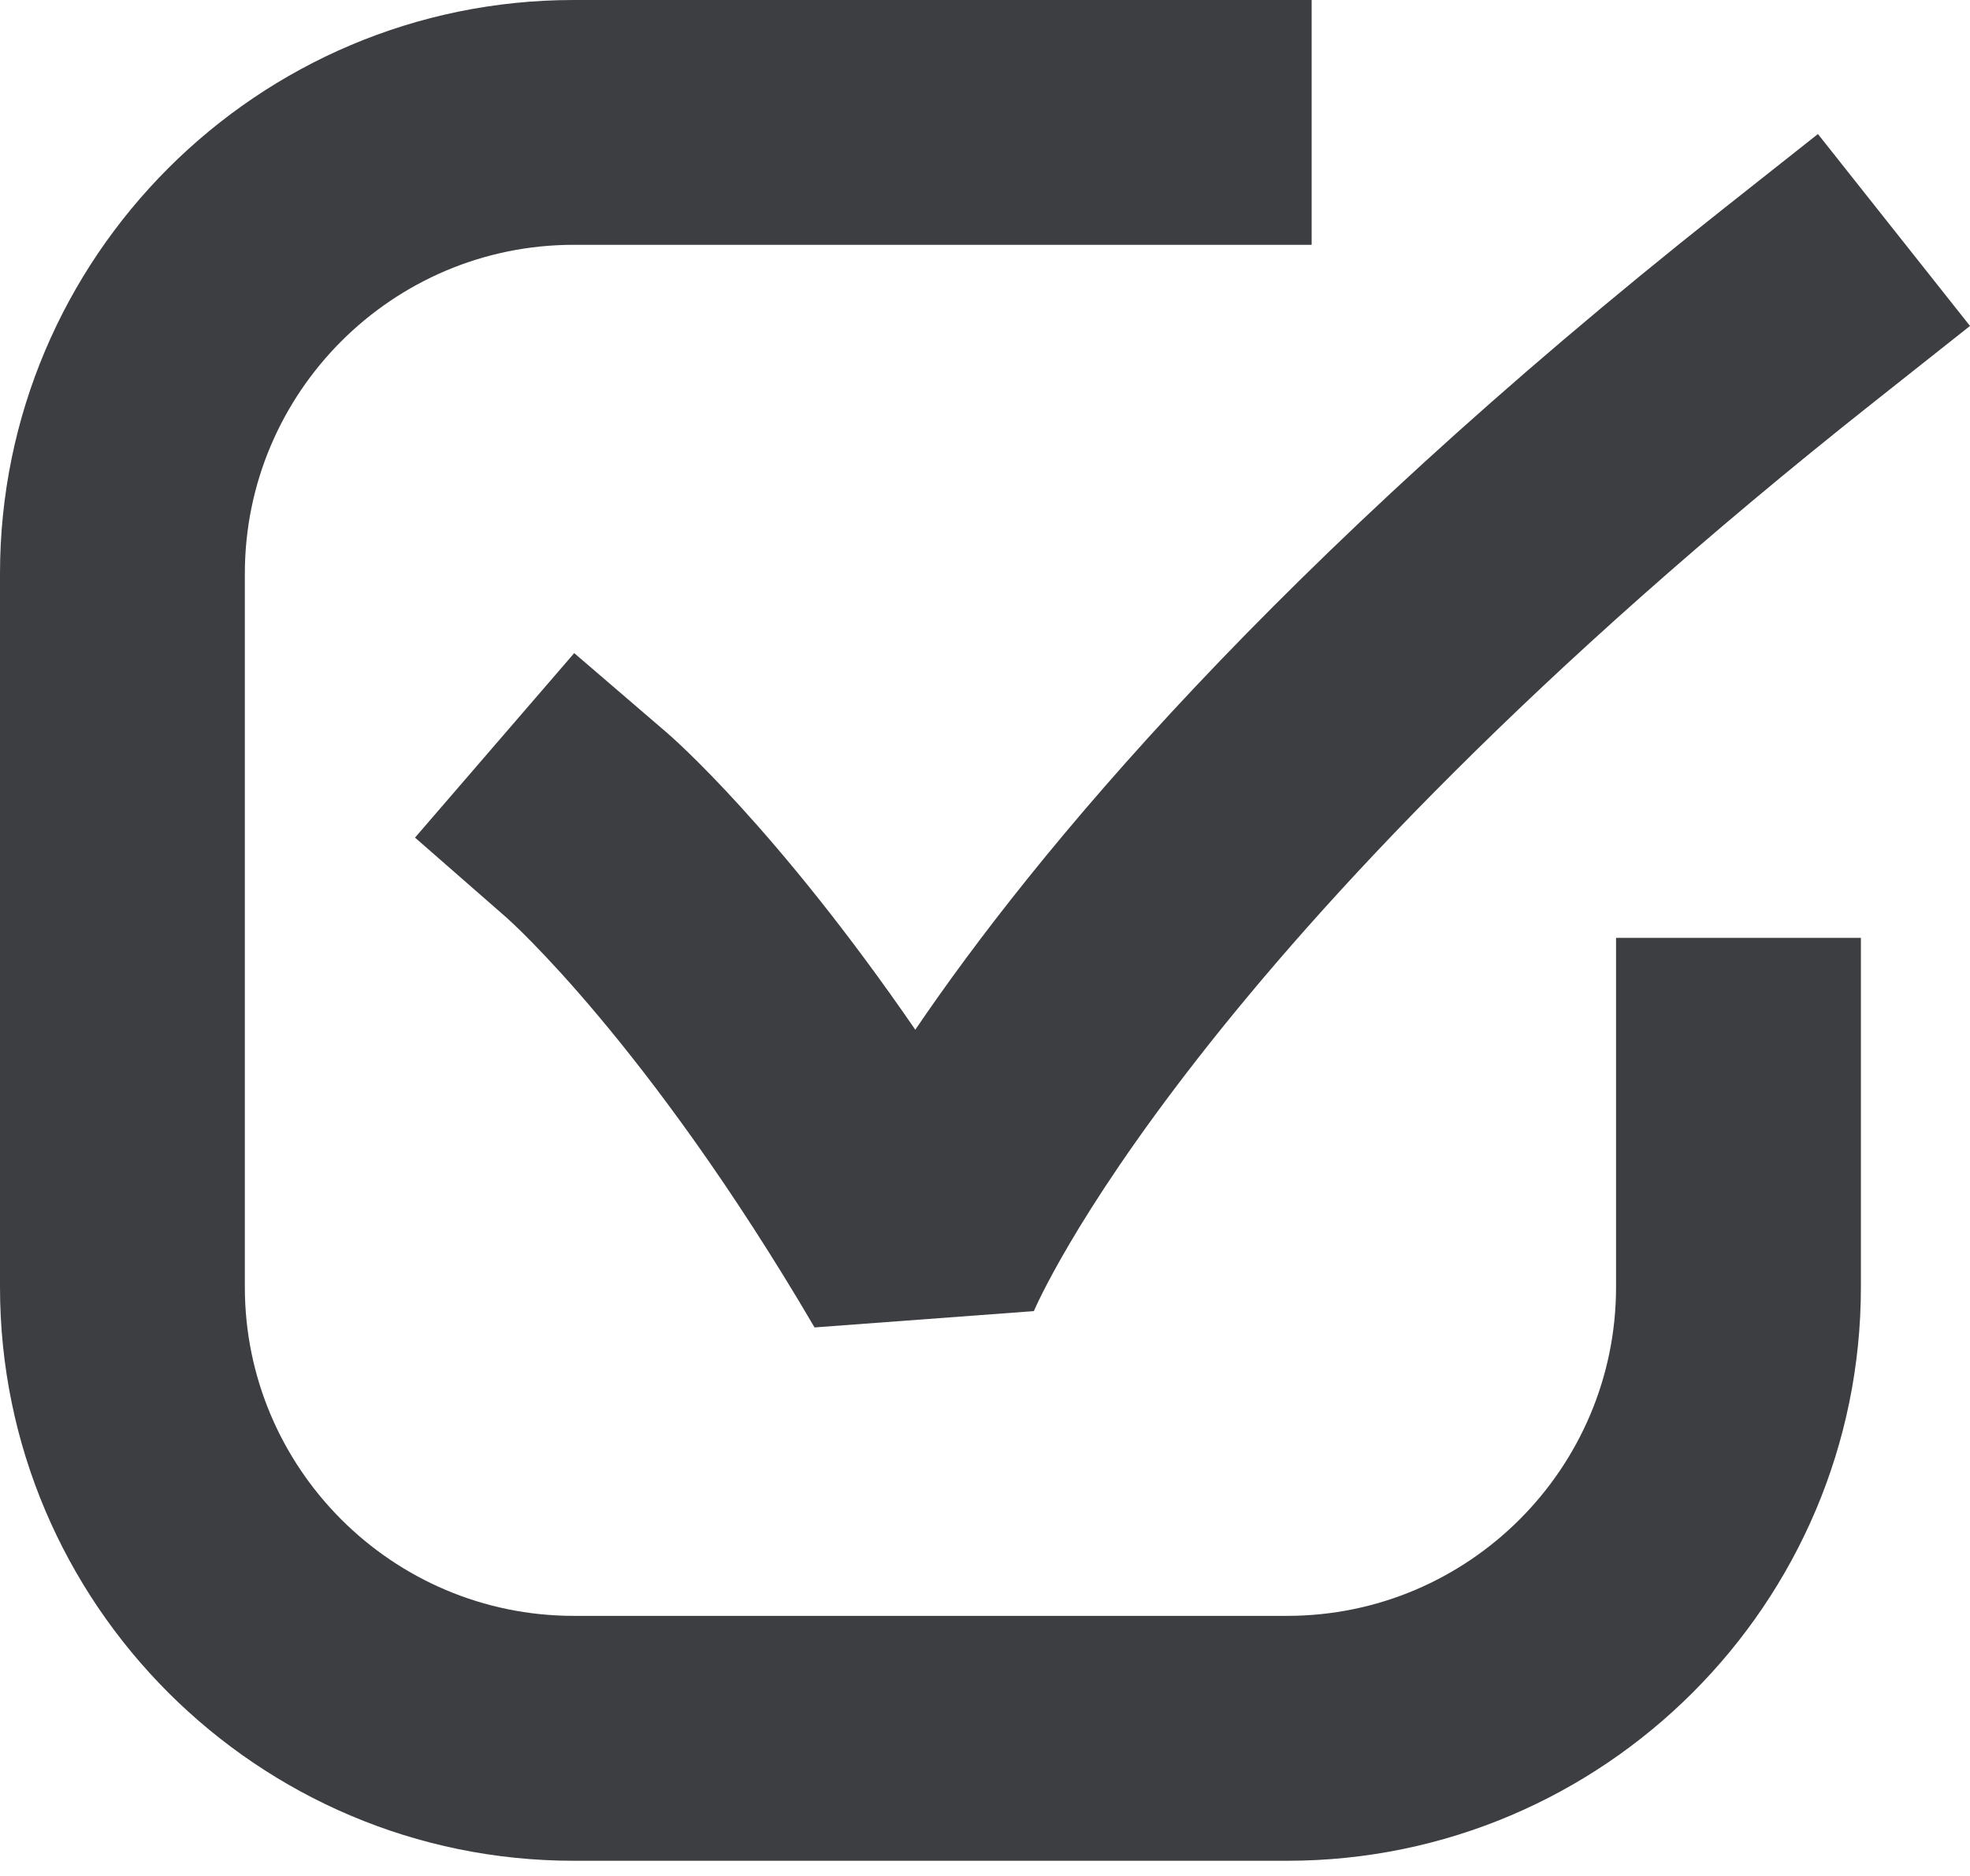 <?xml version="1.0" encoding="utf-8"?>
<!-- Generator: Adobe Illustrator 15.1.0, SVG Export Plug-In . SVG Version: 6.00 Build 0)  -->
<!DOCTYPE svg PUBLIC "-//W3C//DTD SVG 1.1//EN" "http://www.w3.org/Graphics/SVG/1.1/DTD/svg11.dtd">
<svg version="1.1" id="레이어_1" xmlns="http://www.w3.org/2000/svg" xmlns:xlink="http://www.w3.org/1999/xlink" x="0px"
	 y="0px" width="21px" height="20px" viewBox="0 0 21 20" enable-background="new 0 0 21 20" xml:space="preserve">
<path fill="#3D3E42" d="M13.722,19.838H6.116C2.744,19.838,0,17.094,0,13.722V6.116C0,2.744,2.744,0,6.116,0h7.866v2.61H6.116
	c-1.933,0-3.506,1.573-3.506,3.506v7.605c0,1.934,1.573,3.506,3.506,3.506h7.605c1.933,0,3.506-1.572,3.506-3.506V9.999h2.61v3.723
	C19.838,17.094,17.094,19.838,13.722,19.838z"/>
<path fill="#3D3E42" d="M8.683,14.152c-1.779-3.037-3.266-4.354-3.281-4.367L4.424,8.93l1.697-1.967l0.986,0.847
	c0.058,0.049,1.173,1.02,2.65,3.168c1.277-1.882,3.814-4.952,8.599-8.74l1.023-0.809L21,3.475l-1.023,0.81
	c-7.294,5.773-8.94,9.655-8.956,9.693L8.683,14.152z"/>
</svg>
